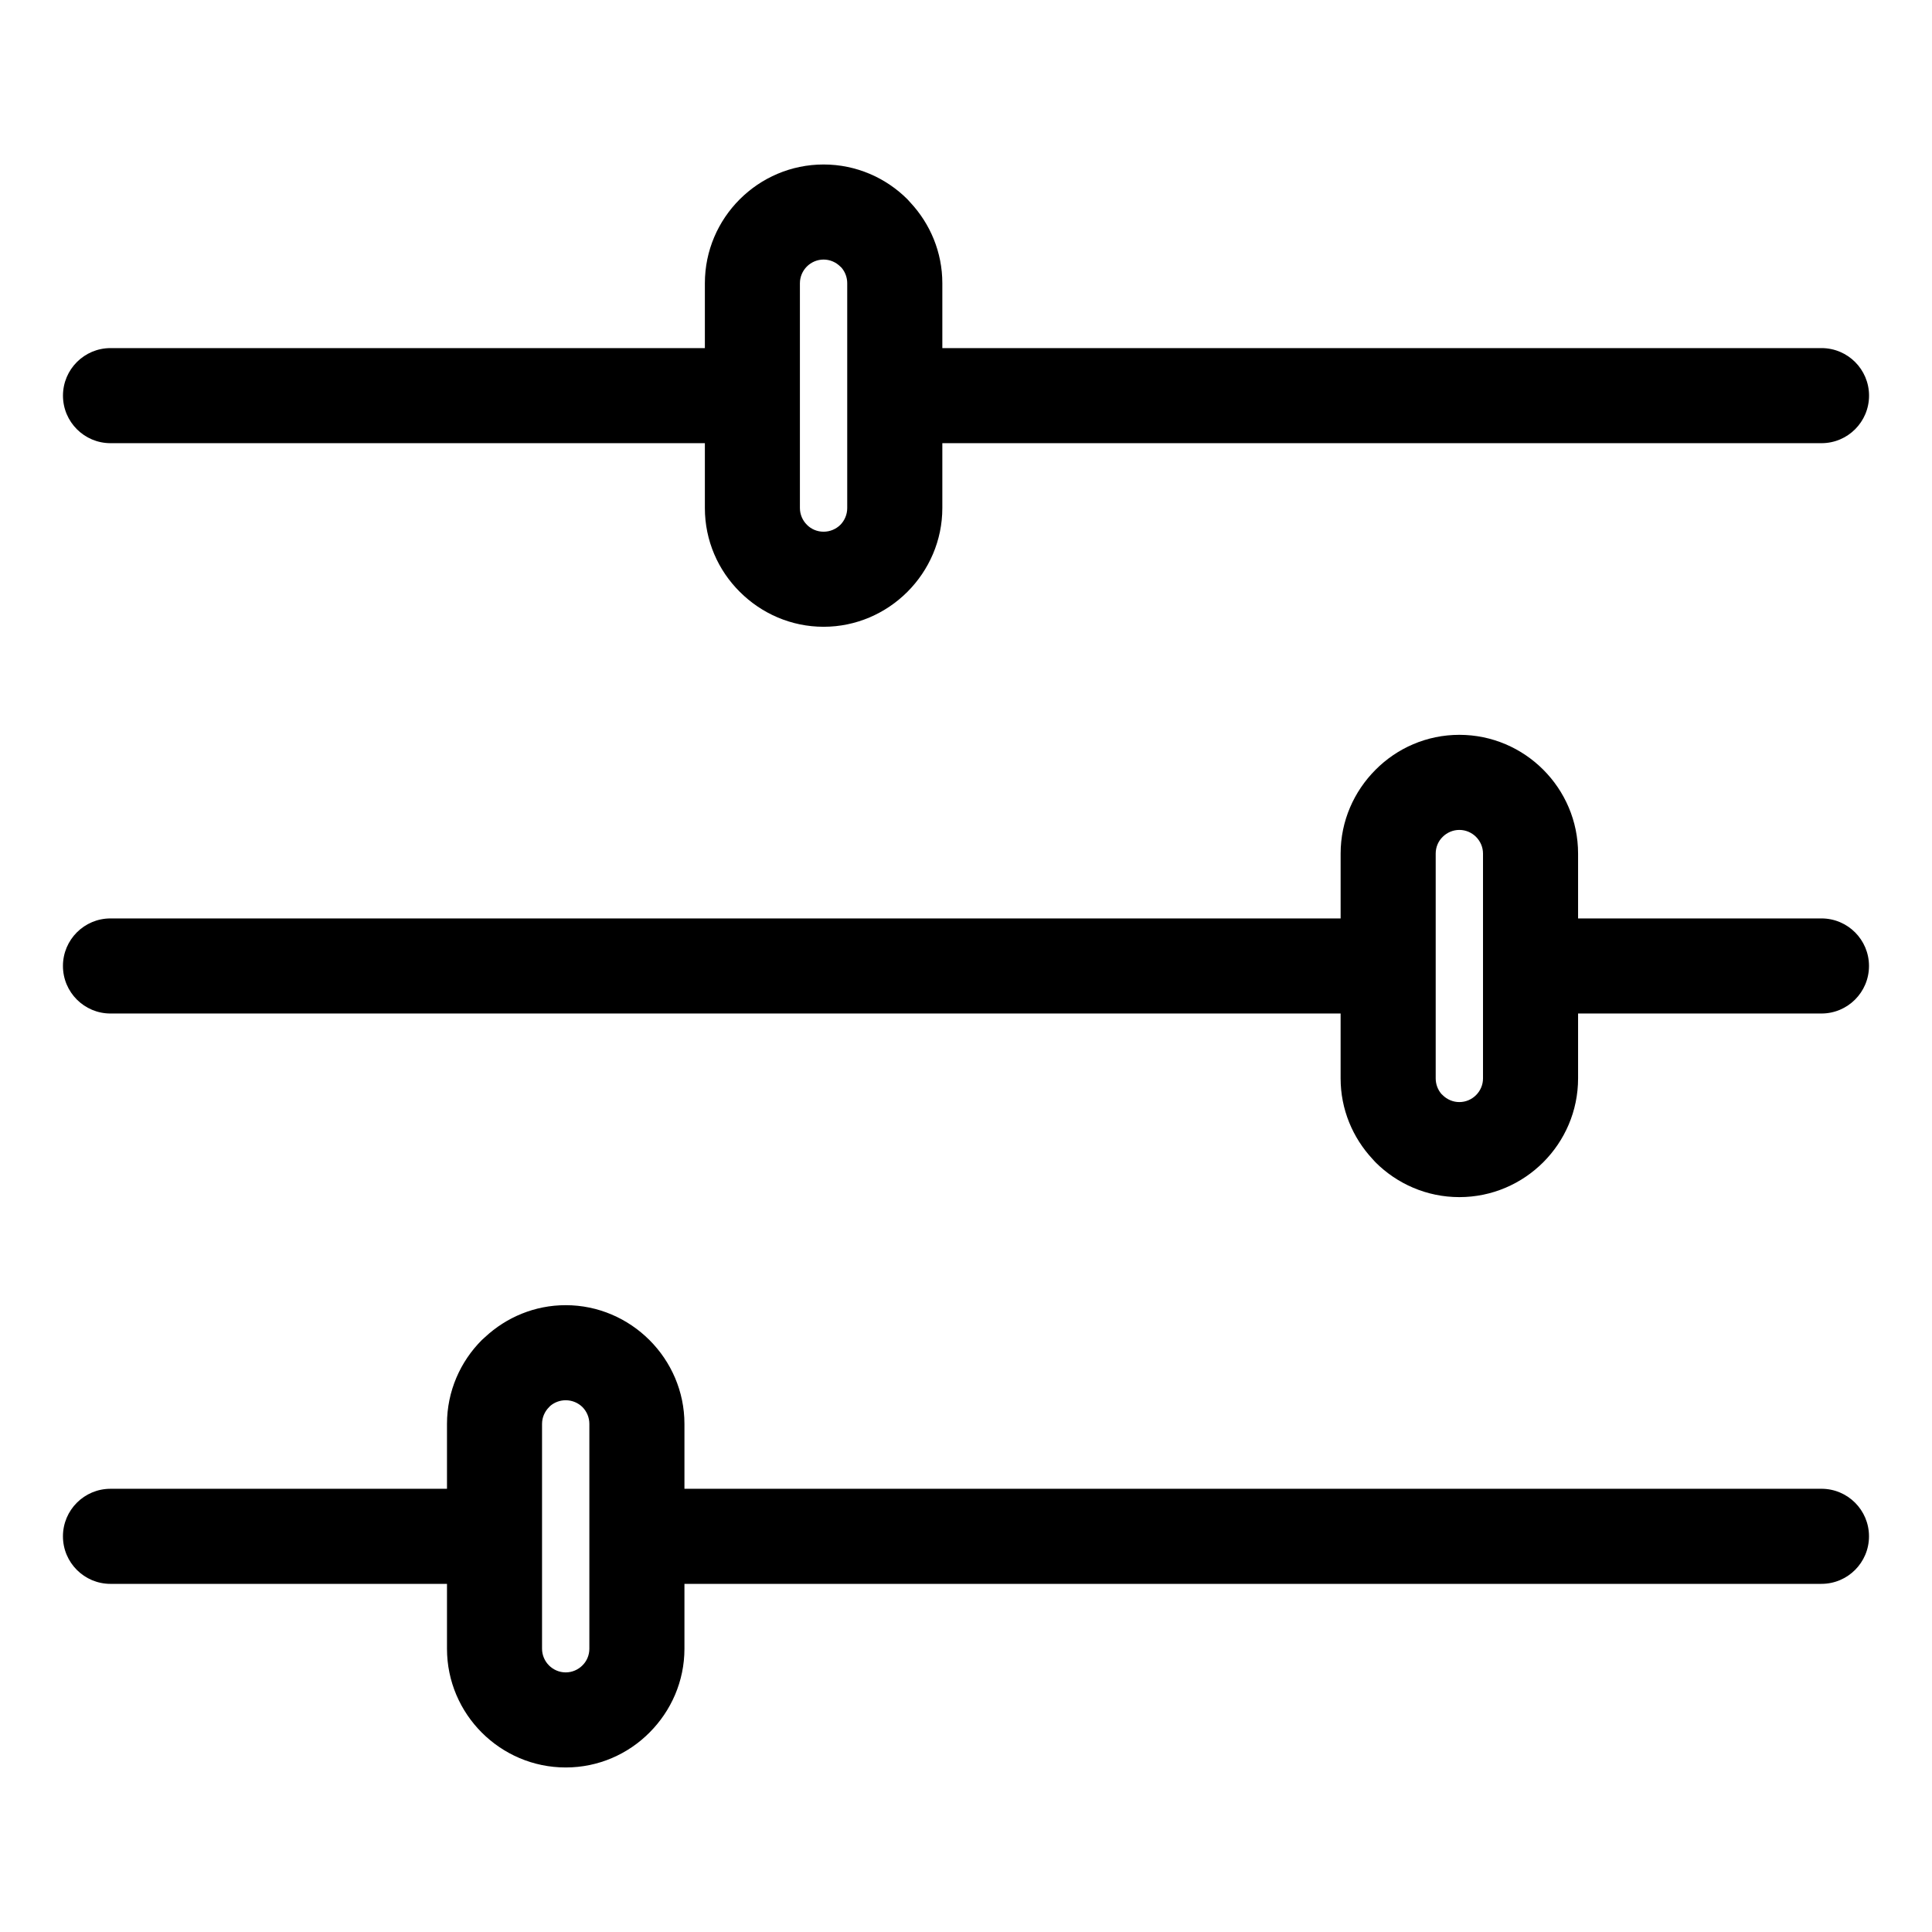 <?xml version="1.0" encoding="UTF-8"?>
<!-- Uploaded to: SVG Repo, www.svgrepo.com, Generator: SVG Repo Mixer Tools -->
<svg fill="#000000" width="800px" height="800px" version="1.1" viewBox="144 144 512 512" xmlns="http://www.w3.org/2000/svg">
 <path d="m362.26 187.59c8.652 0 16.531 3.535 22.23 9.234l0.793 0.875c5.223 5.617 8.445 13.133 8.445 21.355v17.195h232.99c6.957 0 12.598 5.641 12.598 12.598 0 6.957-5.641 12.598-12.598 12.598h-232.99v17.191c0 8.621-3.547 16.484-9.234 22.184l-0.047 0.047c-5.699 5.688-13.562 9.234-22.184 9.234-8.633 0-16.484-3.547-22.184-9.234-5.75-5.699-9.281-13.578-9.281-22.23v-17.191h-157.51c-6.957 0-12.598-5.641-12.598-12.598 0-6.957 5.641-12.598 12.598-12.598h157.51v-17.195c0-8.664 3.535-16.531 9.234-22.23 5.699-5.699 13.566-9.234 22.23-9.234zm-188.98 376.15c-6.957 0-12.598-5.641-12.598-12.598 0-6.957 5.641-12.598 12.598-12.598h89.176v-17.191c0-8.652 3.535-16.531 9.234-22.23l0.875-0.793c5.617-5.223 13.133-8.445 21.355-8.445 8.621 0 16.484 3.547 22.184 9.234l0.047 0.047c5.688 5.699 9.234 13.562 9.234 22.184v17.191h301.32c6.957 0 12.598 5.641 12.598 12.598s-5.641 12.598-12.598 12.598h-301.32v17.195c0 8.633-3.547 16.484-9.234 22.184-5.699 5.75-13.578 9.281-22.23 9.281-8.664 0-16.531-3.535-22.23-9.234-5.699-5.699-9.234-13.566-9.234-22.23v-17.195h-89.176zm0-151.15c-6.957 0-12.598-5.641-12.598-12.598s5.641-12.598 12.598-12.598h326v-17.191c0-8.633 3.547-16.484 9.234-22.184 5.699-5.75 13.578-9.281 22.23-9.281 8.664 0 16.531 3.535 22.23 9.234s9.234 13.566 9.234 22.23v17.191h64.496c6.957 0 12.598 5.641 12.598 12.598s-5.641 12.598-12.598 12.598h-64.496v17.195c0 8.664-3.535 16.531-9.234 22.23-5.699 5.699-13.566 9.234-22.23 9.234-8.652 0-16.531-3.535-22.23-9.234l-0.793-0.875c-5.223-5.617-8.445-13.133-8.445-21.355v-17.195h-326zm125.09 104.31c-1.137-1.117-2.715-1.82-4.449-1.82-1.559 0-2.992 0.566-4.09 1.488l-0.34 0.355c-1.129 1.129-1.844 2.707-1.844 4.426v59.582c0 1.719 0.715 3.297 1.844 4.426 1.129 1.129 2.707 1.844 4.426 1.844s3.297-0.715 4.426-1.844c1.141-1.113 1.844-2.691 1.844-4.426v-59.582c0-1.738-0.703-3.316-1.82-4.449zm236.8-151.12c-1.129-1.129-2.707-1.844-4.426-1.844s-3.297 0.715-4.426 1.844c-1.141 1.113-1.844 2.691-1.844 4.426v59.582c0 1.559 0.566 2.992 1.488 4.09l0.355 0.34c1.129 1.129 2.707 1.844 4.426 1.844s3.297-0.715 4.426-1.844c1.129-1.129 1.844-2.707 1.844-4.426v-59.582c0-1.719-0.715-3.297-1.844-4.426zm-168.49-151.15c-1.129-1.129-2.707-1.844-4.426-1.844s-3.297 0.715-4.426 1.844c-1.129 1.129-1.844 2.707-1.844 4.426v59.582c0 1.719 0.715 3.297 1.844 4.426 1.113 1.141 2.691 1.844 4.426 1.844 1.738 0 3.316-0.703 4.449-1.82 1.117-1.137 1.82-2.715 1.82-4.449v-59.582c0-1.559-0.566-2.992-1.488-4.09l-0.355-0.34z"/>
</svg>